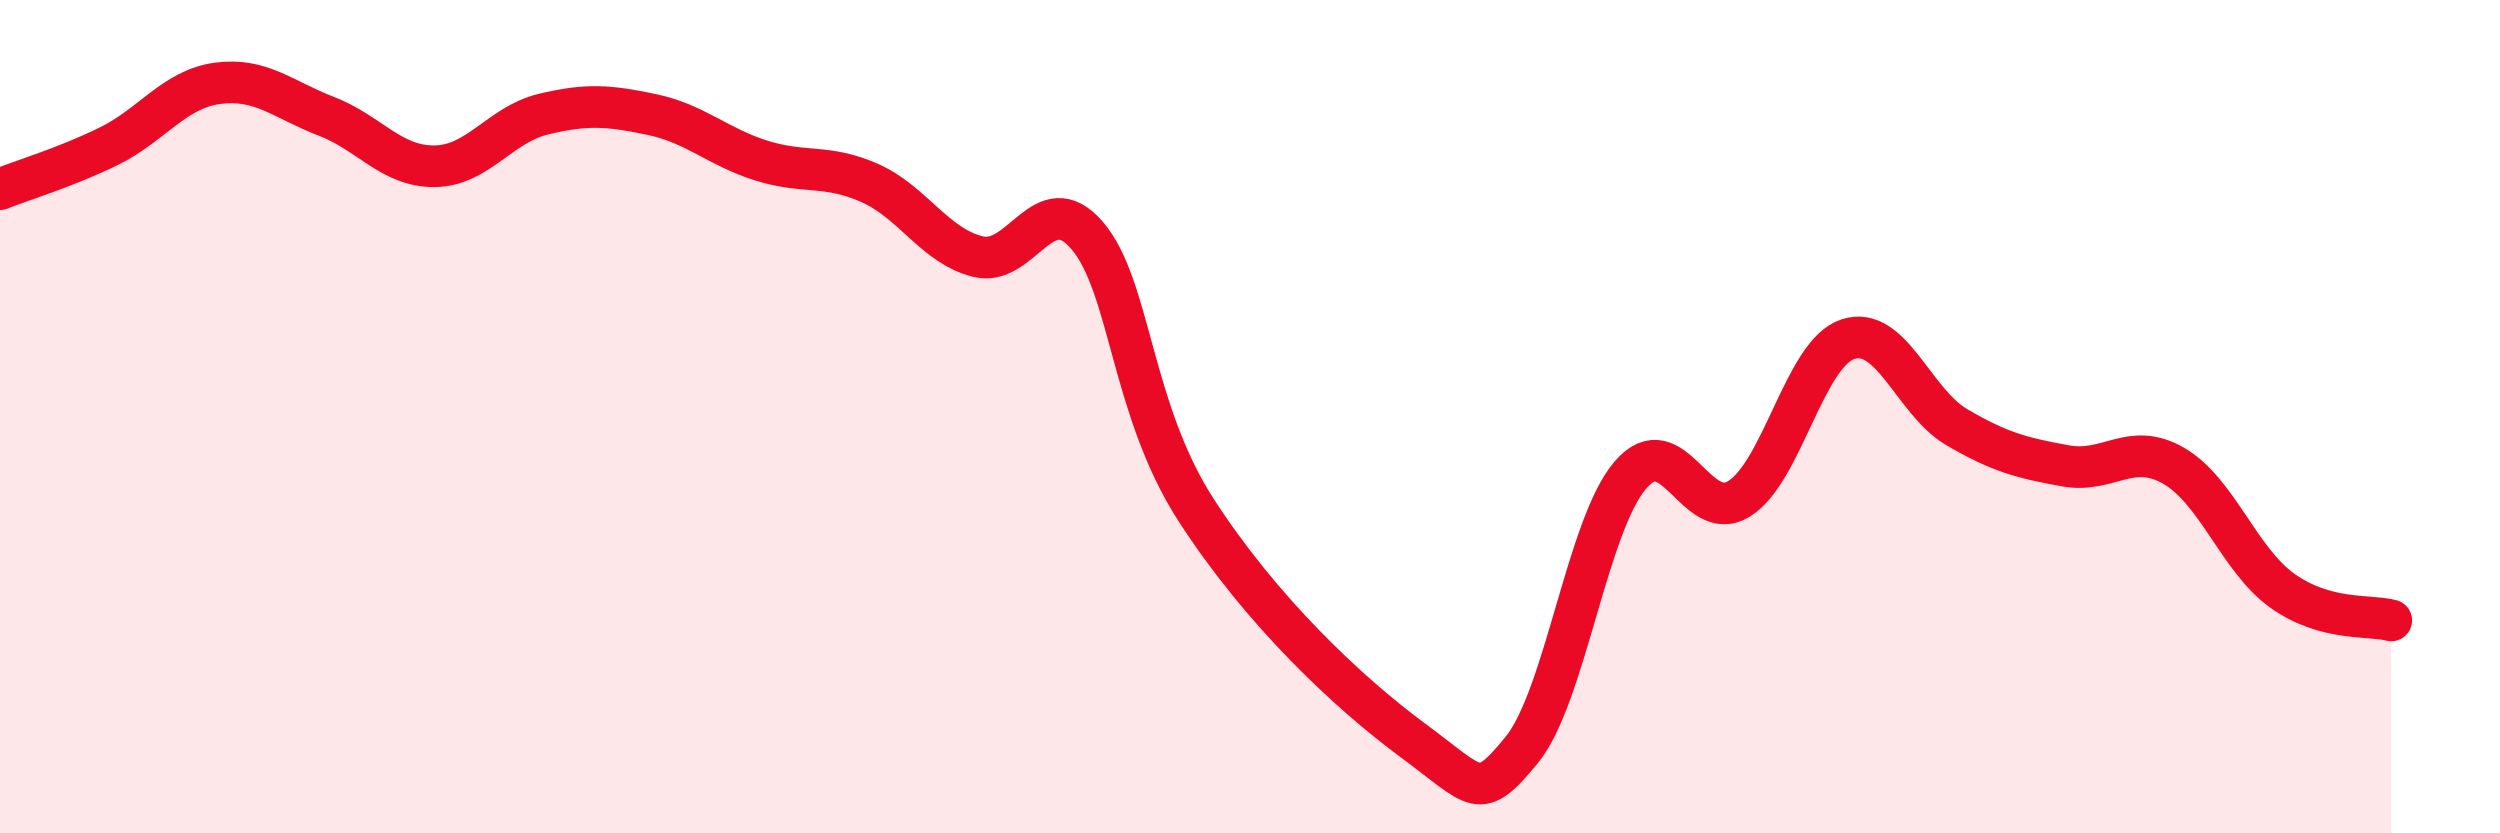 
    <svg width="60" height="20" viewBox="0 0 60 20" xmlns="http://www.w3.org/2000/svg">
      <path
        d="M 0,4.54 C 0.52,4.33 1.57,4.02 2.61,3.51 C 3.65,3 4.18,2.14 5.22,2 C 6.26,1.86 6.79,2.39 7.83,2.79 C 8.87,3.19 9.39,4 10.43,3.99 C 11.47,3.98 12,2.99 13.04,2.74 C 14.08,2.49 14.61,2.53 15.65,2.75 C 16.69,2.97 17.22,3.52 18.26,3.85 C 19.3,4.18 19.83,3.93 20.87,4.39 C 21.91,4.85 22.44,5.91 23.48,6.16 C 24.52,6.41 25.05,4.44 26.09,5.65 C 27.13,6.86 27.14,9.81 28.7,12.23 C 30.26,14.65 32.35,16.62 33.91,17.77 C 35.47,18.92 35.48,19.27 36.52,18 C 37.56,16.73 38.09,12.61 39.13,11.4 C 40.17,10.19 40.7,12.62 41.74,11.97 C 42.78,11.32 43.31,8.48 44.35,8.14 C 45.39,7.8 45.92,9.64 46.96,10.25 C 48,10.86 48.53,10.99 49.57,11.18 C 50.61,11.37 51.13,10.58 52.17,11.18 C 53.21,11.78 53.74,13.44 54.78,14.18 C 55.82,14.92 56.87,14.75 57.39,14.89L57.39 20L0 20Z"
        fill="#EB0A25"
        opacity="0.1"
        stroke-linecap="round"
        stroke-linejoin="round"
      />
      <path
        d="M 0,4.54 C 0.52,4.33 1.57,4.02 2.61,3.51 C 3.65,3 4.18,2.14 5.22,2 C 6.26,1.86 6.79,2.39 7.83,2.79 C 8.87,3.19 9.39,4 10.43,3.99 C 11.47,3.98 12,2.99 13.04,2.74 C 14.08,2.49 14.61,2.53 15.65,2.75 C 16.69,2.97 17.22,3.52 18.26,3.85 C 19.3,4.18 19.83,3.93 20.87,4.39 C 21.91,4.85 22.44,5.91 23.48,6.16 C 24.52,6.41 25.05,4.44 26.09,5.65 C 27.13,6.86 27.14,9.81 28.7,12.23 C 30.26,14.65 32.35,16.62 33.91,17.77 C 35.47,18.92 35.48,19.27 36.52,18 C 37.56,16.73 38.09,12.61 39.13,11.4 C 40.17,10.19 40.7,12.62 41.74,11.97 C 42.78,11.32 43.31,8.48 44.35,8.14 C 45.39,7.8 45.92,9.64 46.96,10.25 C 48,10.86 48.53,10.99 49.57,11.18 C 50.61,11.37 51.13,10.58 52.17,11.18 C 53.21,11.78 53.74,13.44 54.78,14.18 C 55.82,14.92 56.87,14.75 57.39,14.89"
        stroke="#EB0A25"
        stroke-width="1"
        fill="none"
        stroke-linecap="round"
        stroke-linejoin="round"
      />
    </svg>
  